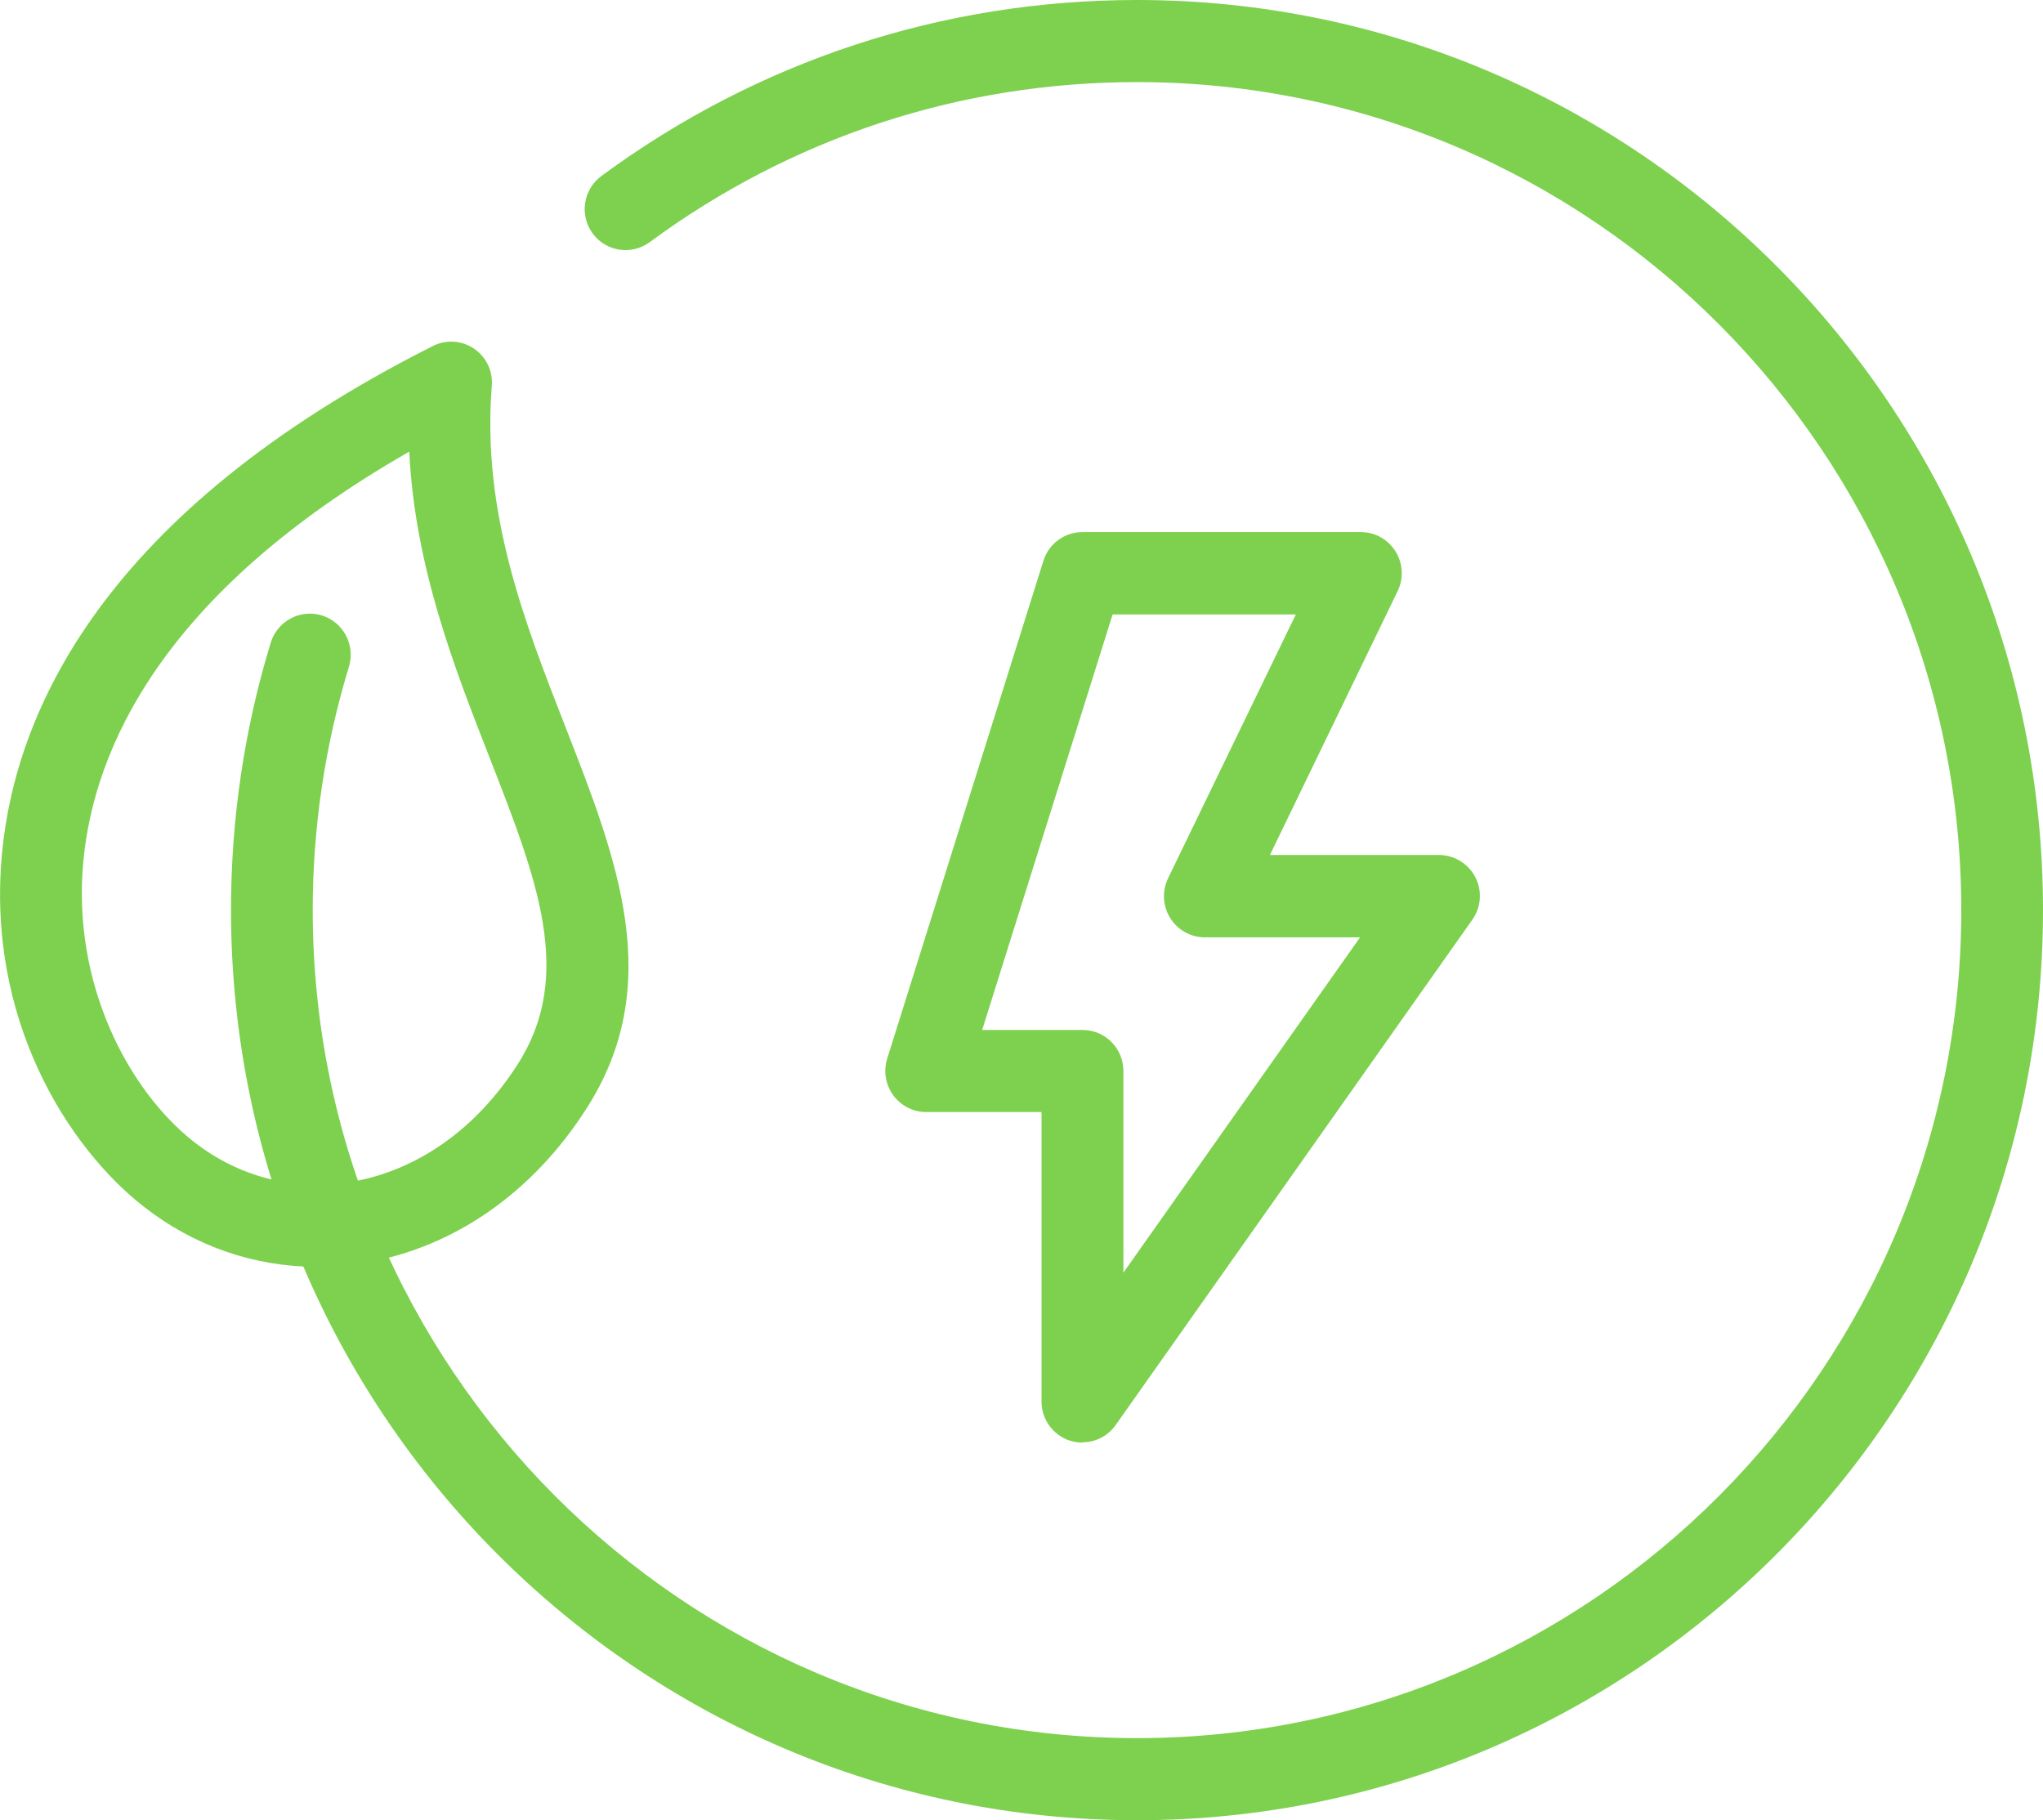 <svg width="55" height="49" viewBox="0 0 55 49" fill="none" xmlns="http://www.w3.org/2000/svg">
<g clip-path="url(#clip0_2_2983)">
<path d="M29.139 38.835C29.029 38.835 28.915 38.816 28.805 38.783C28.351 38.636 28.039 38.212 28.039 37.73V29.936H24.933C24.581 29.936 24.255 29.767 24.046 29.483C23.841 29.2 23.778 28.835 23.885 28.496L28.09 15.097C28.233 14.637 28.659 14.324 29.139 14.324H36.637C37.015 14.324 37.367 14.519 37.569 14.843C37.77 15.167 37.792 15.569 37.627 15.911L34.188 23.016H38.738C39.149 23.016 39.527 23.248 39.717 23.612C39.908 23.981 39.875 24.423 39.637 24.758L30.037 38.359C29.828 38.658 29.491 38.827 29.139 38.827V38.835ZM26.437 27.726H29.143C29.751 27.726 30.243 28.22 30.243 28.831V34.26L36.615 25.233H32.435C32.058 25.233 31.706 25.038 31.504 24.714C31.302 24.39 31.28 23.988 31.445 23.645L34.885 16.541H29.953L26.44 27.73L26.437 27.726Z" fill="#7DD14E"/>
<path d="M8.525 34.102C6.846 34.102 5.229 33.546 3.868 32.481C1.833 30.89 -0.385 27.432 0.059 22.924C0.425 19.196 2.732 13.812 11.653 9.315C12.008 9.134 12.43 9.164 12.76 9.384C13.09 9.609 13.273 9.992 13.24 10.39C12.969 13.804 14.117 16.743 15.228 19.583C16.617 23.137 17.93 26.496 15.792 29.837C14.344 32.106 12.225 33.579 9.834 33.991C9.398 34.065 8.958 34.105 8.525 34.105V34.102ZM11.018 12.158C4.33 15.985 2.537 20.191 2.248 23.141C1.914 26.522 3.502 29.395 5.221 30.739C6.439 31.693 7.946 32.072 9.464 31.815C11.238 31.509 12.83 30.386 13.941 28.643C15.47 26.249 14.458 23.664 13.178 20.39C12.225 17.955 11.169 15.252 11.018 12.158Z" fill="#7DD14E"/>
<path d="M30.609 49C17.16 49 6.219 38.01 6.219 24.5C6.219 22.047 6.578 19.624 7.289 17.299C7.469 16.718 8.081 16.39 8.664 16.567C9.244 16.747 9.57 17.362 9.394 17.948C8.749 20.062 8.419 22.268 8.419 24.5C8.419 36.791 18.374 46.79 30.609 46.79C42.845 46.79 52.8 36.791 52.8 24.5C52.8 12.21 42.845 2.21 30.609 2.21C25.85 2.21 21.314 3.702 17.49 6.519C16.999 6.88 16.313 6.773 15.954 6.283C15.594 5.79 15.701 5.101 16.188 4.74C20.394 1.639 25.381 0 30.609 0C44.059 0 55 10.99 55 24.5C55 38.01 44.059 49 30.609 49Z" fill="#7DD14E"/>
</g>
<defs>
<clipPath id="clip0_2_2983">
<rect width="55" height="49" fill="white"/>
</clipPath>
</defs>
</svg>
